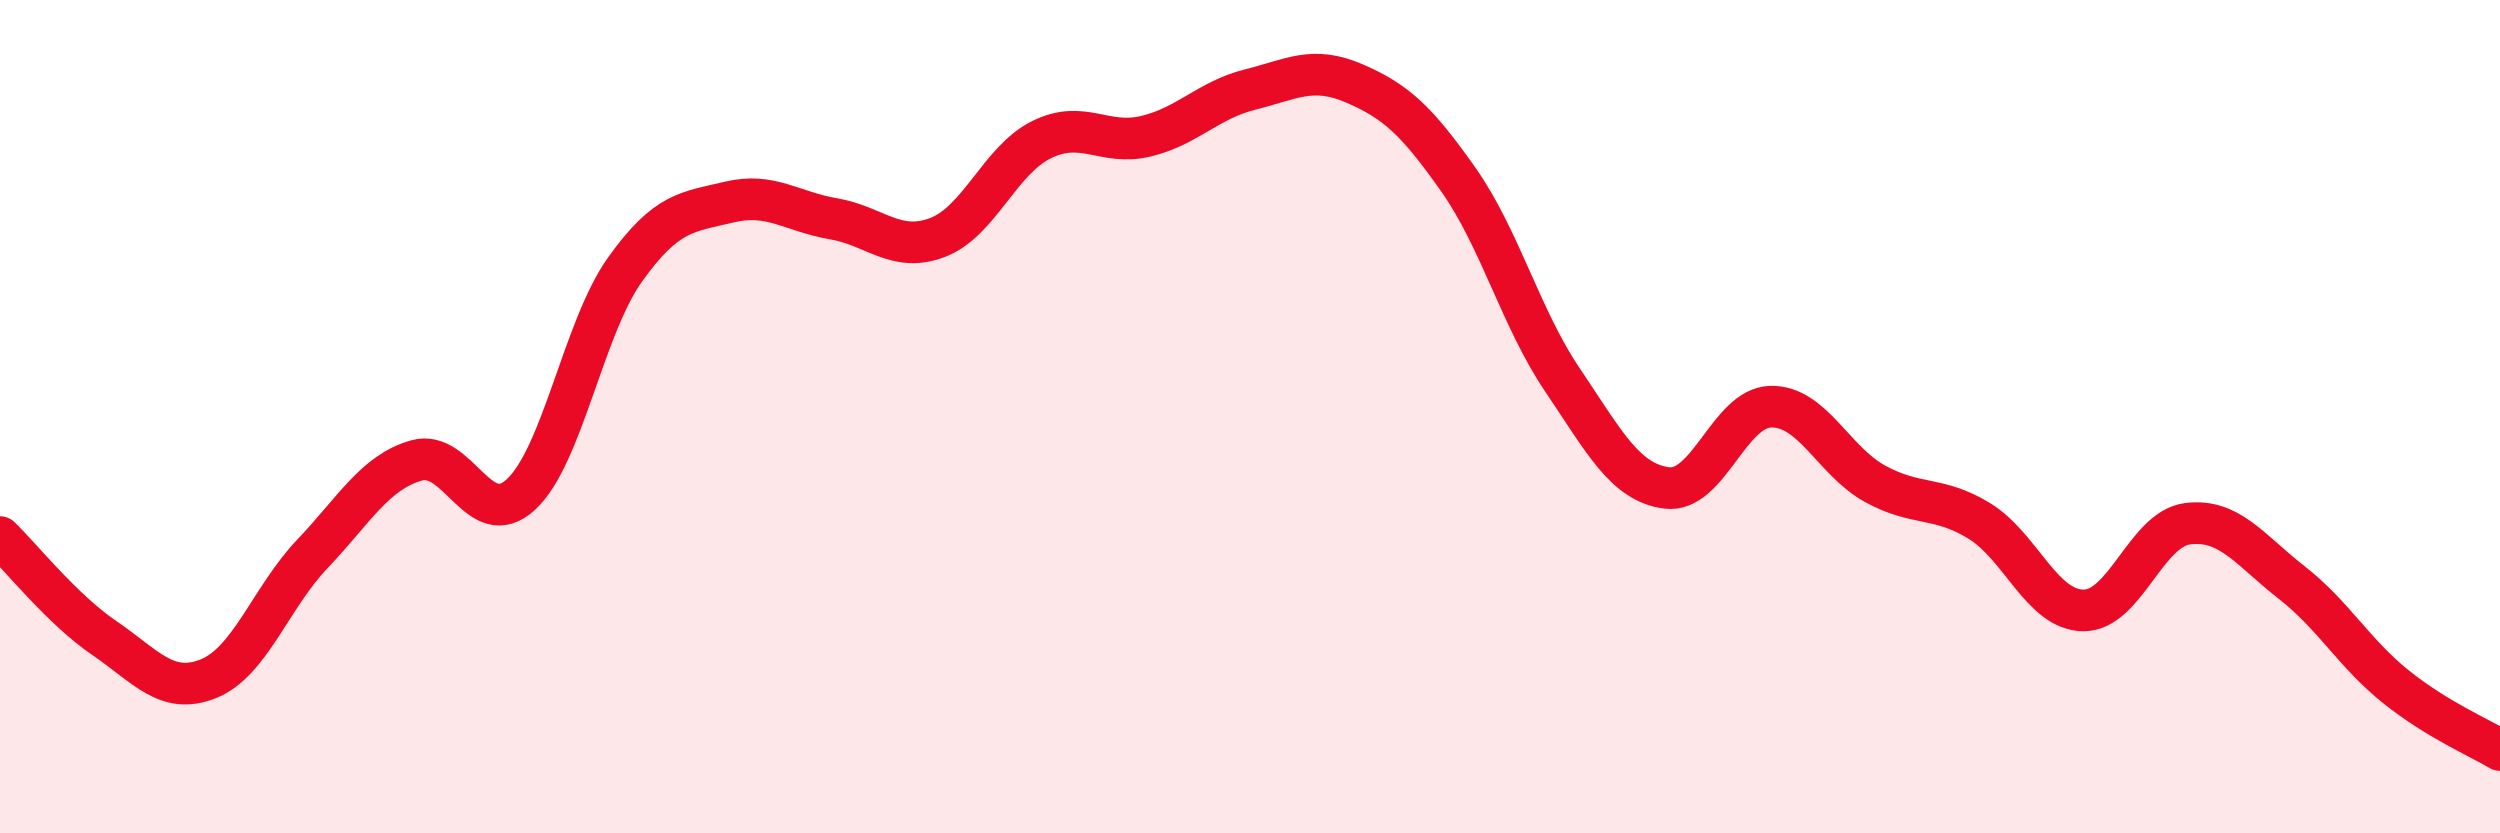 
    <svg width="60" height="20" viewBox="0 0 60 20" xmlns="http://www.w3.org/2000/svg">
      <path
        d="M 0,12.89 C 0.5,13.37 1.5,14.63 2.5,15.31 C 3.5,15.99 4,16.69 5,16.29 C 6,15.89 6.5,14.34 7.5,13.29 C 8.5,12.24 9,11.33 10,11.05 C 11,10.77 11.5,12.79 12.5,11.87 C 13.5,10.95 14,7.87 15,6.47 C 16,5.07 16.5,5.09 17.5,4.85 C 18.5,4.61 19,5.08 20,5.25 C 21,5.42 21.5,6.08 22.5,5.7 C 23.5,5.32 24,3.84 25,3.35 C 26,2.86 26.5,3.51 27.5,3.27 C 28.5,3.03 29,2.4 30,2.15 C 31,1.9 31.5,1.57 32.5,2 C 33.5,2.43 34,2.89 35,4.31 C 36,5.73 36.5,7.64 37.5,9.12 C 38.5,10.6 39,11.58 40,11.71 C 41,11.84 41.5,9.78 42.5,9.76 C 43.5,9.74 44,11.06 45,11.61 C 46,12.16 46.5,11.89 47.5,12.5 C 48.5,13.11 49,14.64 50,14.65 C 51,14.66 51.5,12.7 52.5,12.57 C 53.5,12.44 54,13.2 55,13.98 C 56,14.76 56.5,15.68 57.5,16.48 C 58.5,17.28 59.5,17.7 60,18L60 20L0 20Z"
        fill="#EB0A25"
        opacity="0.1"
        stroke-linecap="round"
        stroke-linejoin="round"
      />
      <path
        d="M 0,12.89 C 0.5,13.37 1.5,14.63 2.5,15.31 C 3.5,15.99 4,16.69 5,16.29 C 6,15.89 6.5,14.34 7.5,13.29 C 8.5,12.24 9,11.33 10,11.05 C 11,10.77 11.5,12.79 12.5,11.87 C 13.5,10.95 14,7.87 15,6.47 C 16,5.07 16.5,5.09 17.5,4.85 C 18.5,4.61 19,5.08 20,5.25 C 21,5.42 21.5,6.08 22.5,5.7 C 23.5,5.32 24,3.84 25,3.35 C 26,2.86 26.5,3.51 27.5,3.27 C 28.5,3.03 29,2.4 30,2.15 C 31,1.9 31.5,1.57 32.5,2 C 33.5,2.43 34,2.89 35,4.31 C 36,5.73 36.5,7.64 37.5,9.12 C 38.5,10.6 39,11.58 40,11.71 C 41,11.84 41.5,9.78 42.5,9.76 C 43.5,9.74 44,11.06 45,11.61 C 46,12.16 46.5,11.89 47.5,12.5 C 48.5,13.11 49,14.64 50,14.65 C 51,14.66 51.5,12.7 52.5,12.57 C 53.5,12.44 54,13.2 55,13.98 C 56,14.76 56.5,15.68 57.5,16.48 C 58.5,17.28 59.5,17.7 60,18"
        stroke="#EB0A25"
        stroke-width="1"
        fill="none"
        stroke-linecap="round"
        stroke-linejoin="round"
      />
    </svg>
  